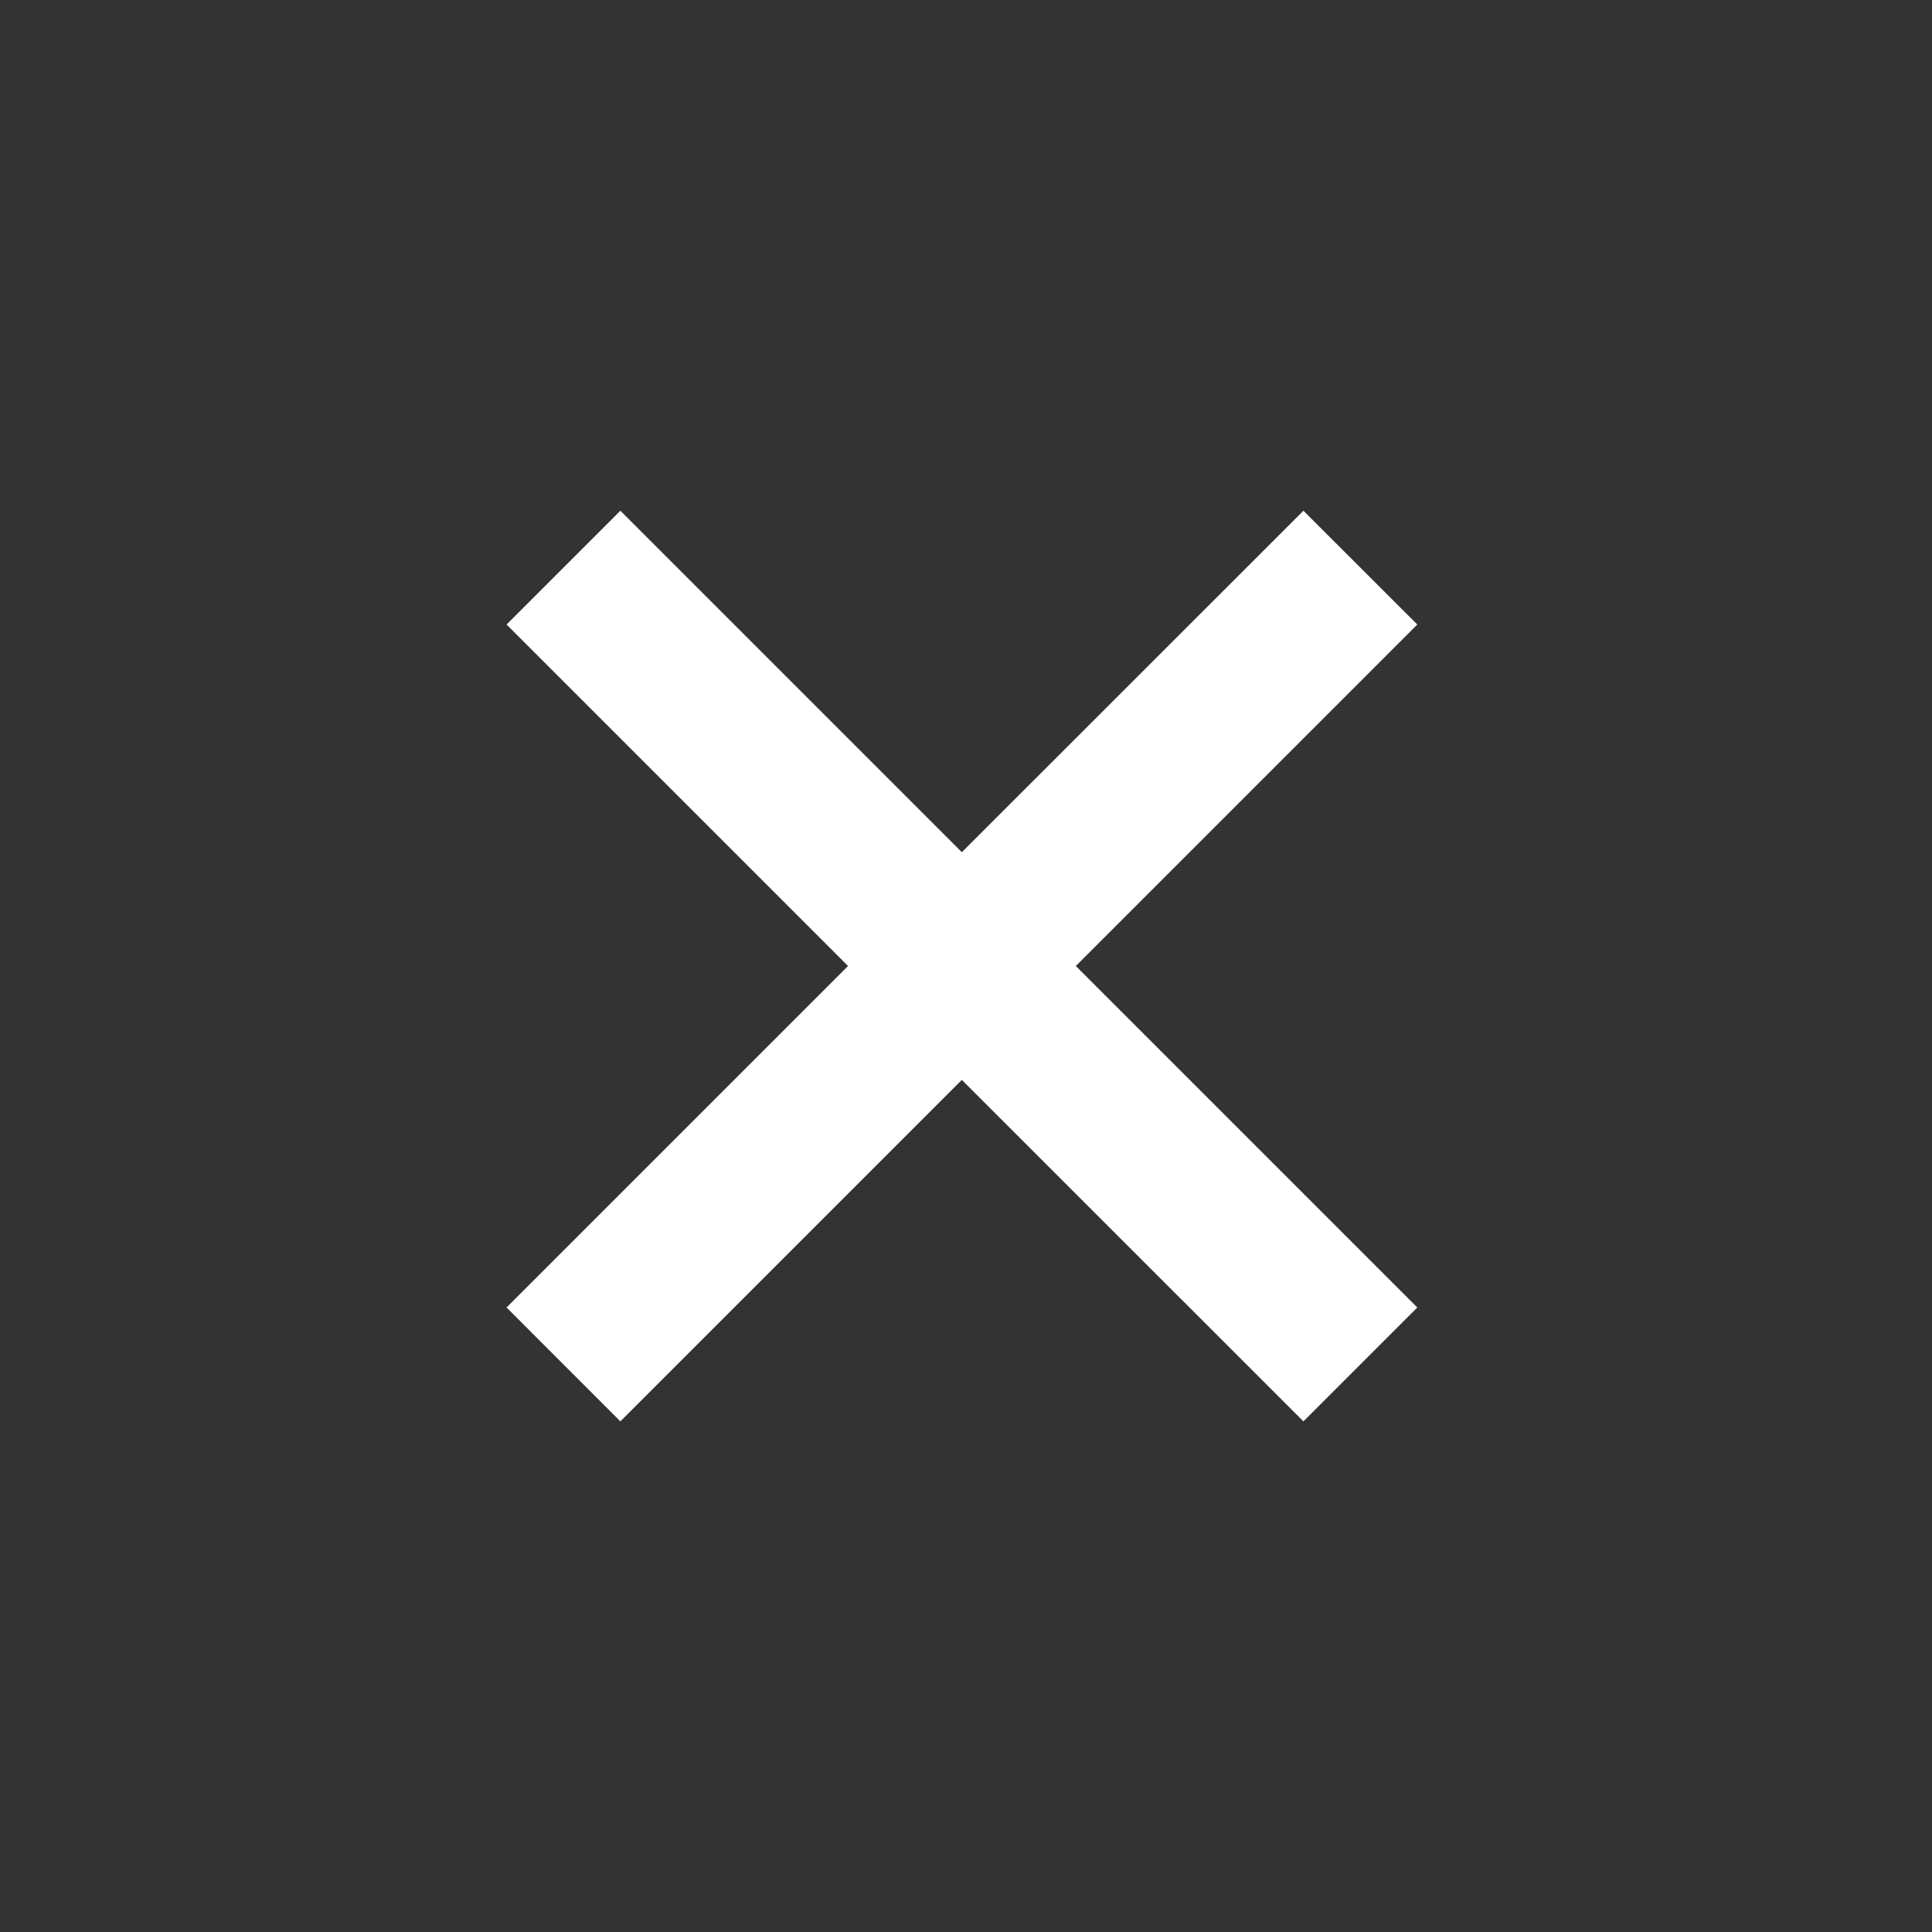 <svg width="20" height="20" viewBox="0 0 20 20" fill="none" xmlns="http://www.w3.org/2000/svg">
<rect x="0" y="0" width="20" height="20" fill="#333333" stroke="none"/>
<path d="M13.493 5.287L9.957 8.822L6.422 5.287L5.244 6.465L8.779 10L5.244 13.535L6.422 14.714L9.957 11.179L13.493 14.714L14.672 13.535L11.137 10L14.672 6.465L13.493 5.287Z" fill="white"/>
</svg>
